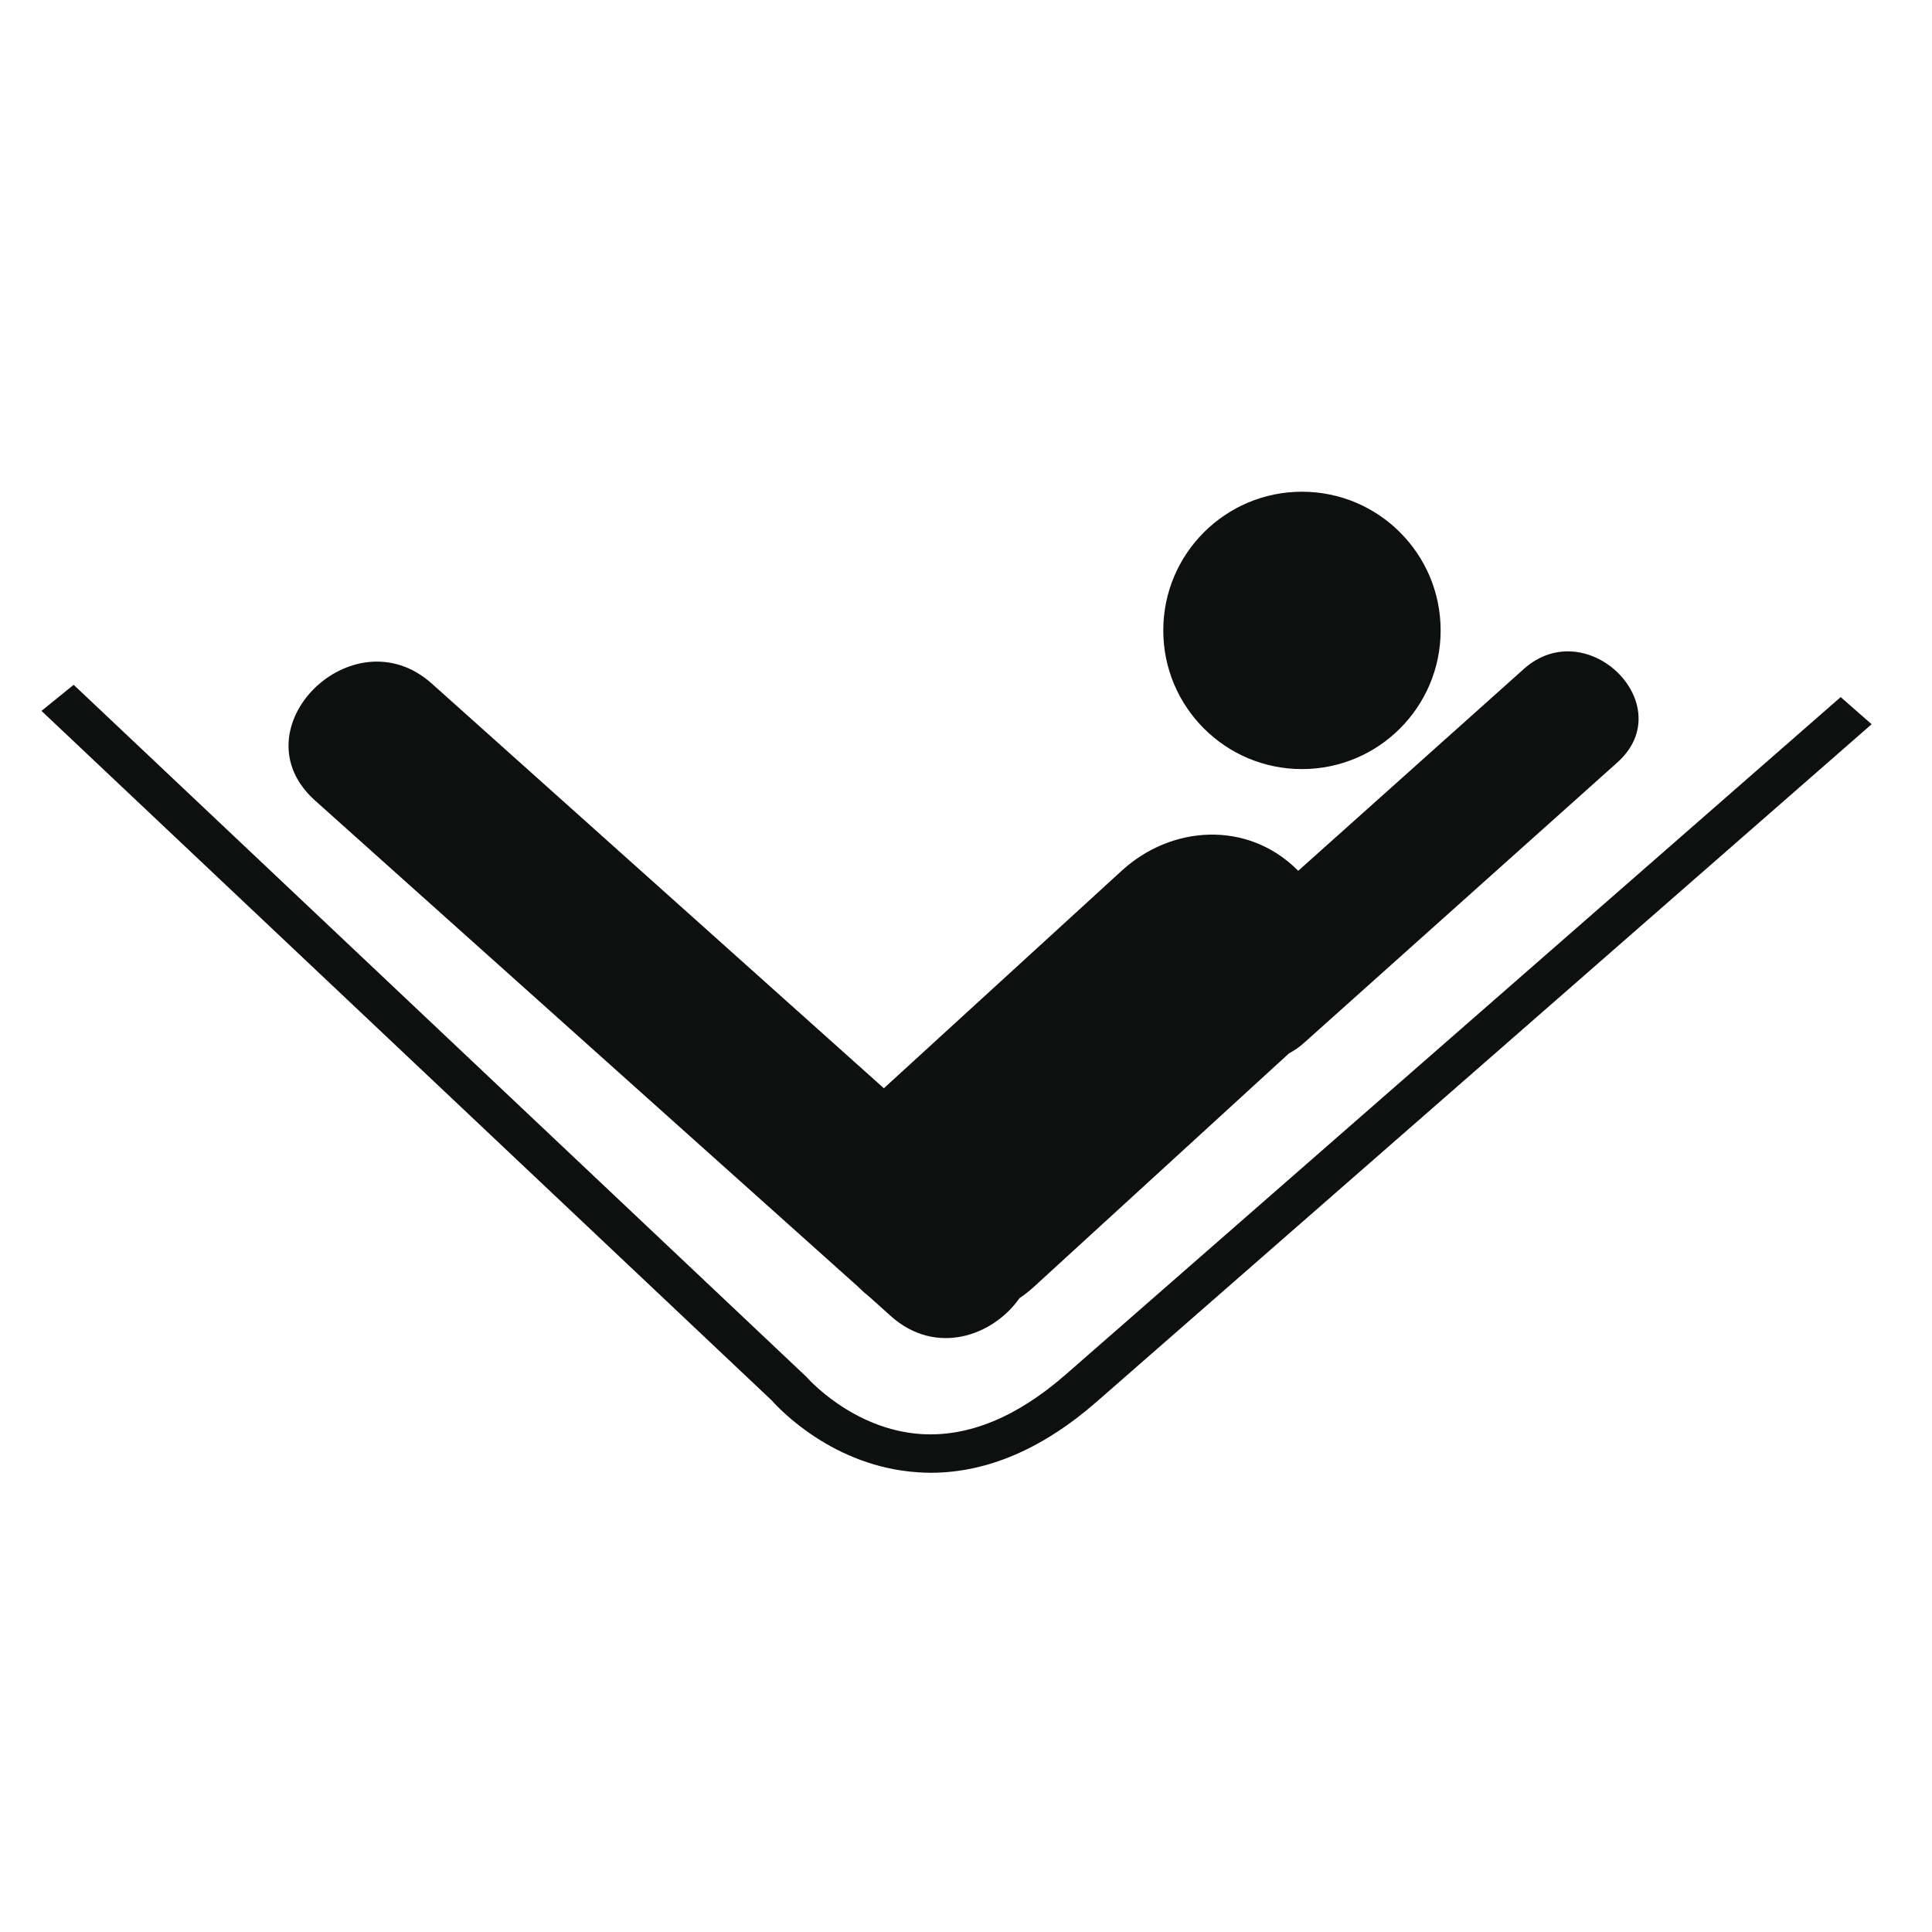 <?xml version="1.0" encoding="utf-8"?>
<!-- Generator: Adobe Illustrator 16.0.4, SVG Export Plug-In . SVG Version: 6.00 Build 0)  -->
<!DOCTYPE svg PUBLIC "-//W3C//DTD SVG 1.1//EN" "http://www.w3.org/Graphics/SVG/1.1/DTD/svg11.dtd">
<svg version="1.1" id="Capa_1" xmlns="http://www.w3.org/2000/svg" xmlns:xlink="http://www.w3.org/1999/xlink" x="0px" y="0px"
	 width="64px" height="64px" viewBox="0 0 64 64" enable-background="new 0 0 64 64" xml:space="preserve">
<g>
	<path fill="#0E0F0F" d="M60.975,23.092L35.301,45.535c-1.605,1.404-3.213,2.068-4.778,1.971c-2.286-0.145-3.798-1.882-3.812-1.898
		L2.44,22.685l-1.066,0.864L25.57,46.396c0.248,0.28,2.037,2.192,4.833,2.375c0.143,0.01,0.285,0.016,0.429,0.016
		c1.863,0,3.71-0.791,5.496-2.352L62,23.991L60.975,23.092z"/>
	<circle fill="#0E0F0F" cx="43.129" cy="20.883" r="4.594"/>
	<path fill="#0E0F0F" d="M28.428,42.627c0.007,0.008,0.014,0.018,0.022,0.023c0.109,0.108,0.223,0.209,0.34,0.301
		c0.24,0.215,0.48,0.43,0.72,0.646c1.487,1.33,3.379,0.664,4.26-0.591c0.17-0.118,0.334-0.243,0.488-0.386
		c2.815-2.574,5.631-5.15,8.443-7.727c0.16-0.086,0.318-0.188,0.471-0.324c3.469-3.104,6.938-6.207,10.404-9.311
		c2.111-1.887-0.998-4.974-3.098-3.097c-2.492,2.229-4.982,4.458-7.474,6.687c-0.013-0.011-0.022-0.025-0.034-0.037
		c-1.652-1.63-4.158-1.48-5.81,0.031c-2.629,2.403-5.255,4.807-7.881,7.208c-4.991-4.468-9.982-8.936-14.972-13.403
		c-2.62-2.348-6.507,1.511-3.87,3.872C16.435,31.89,22.431,37.258,28.428,42.627z"/>
</g>
</svg>
